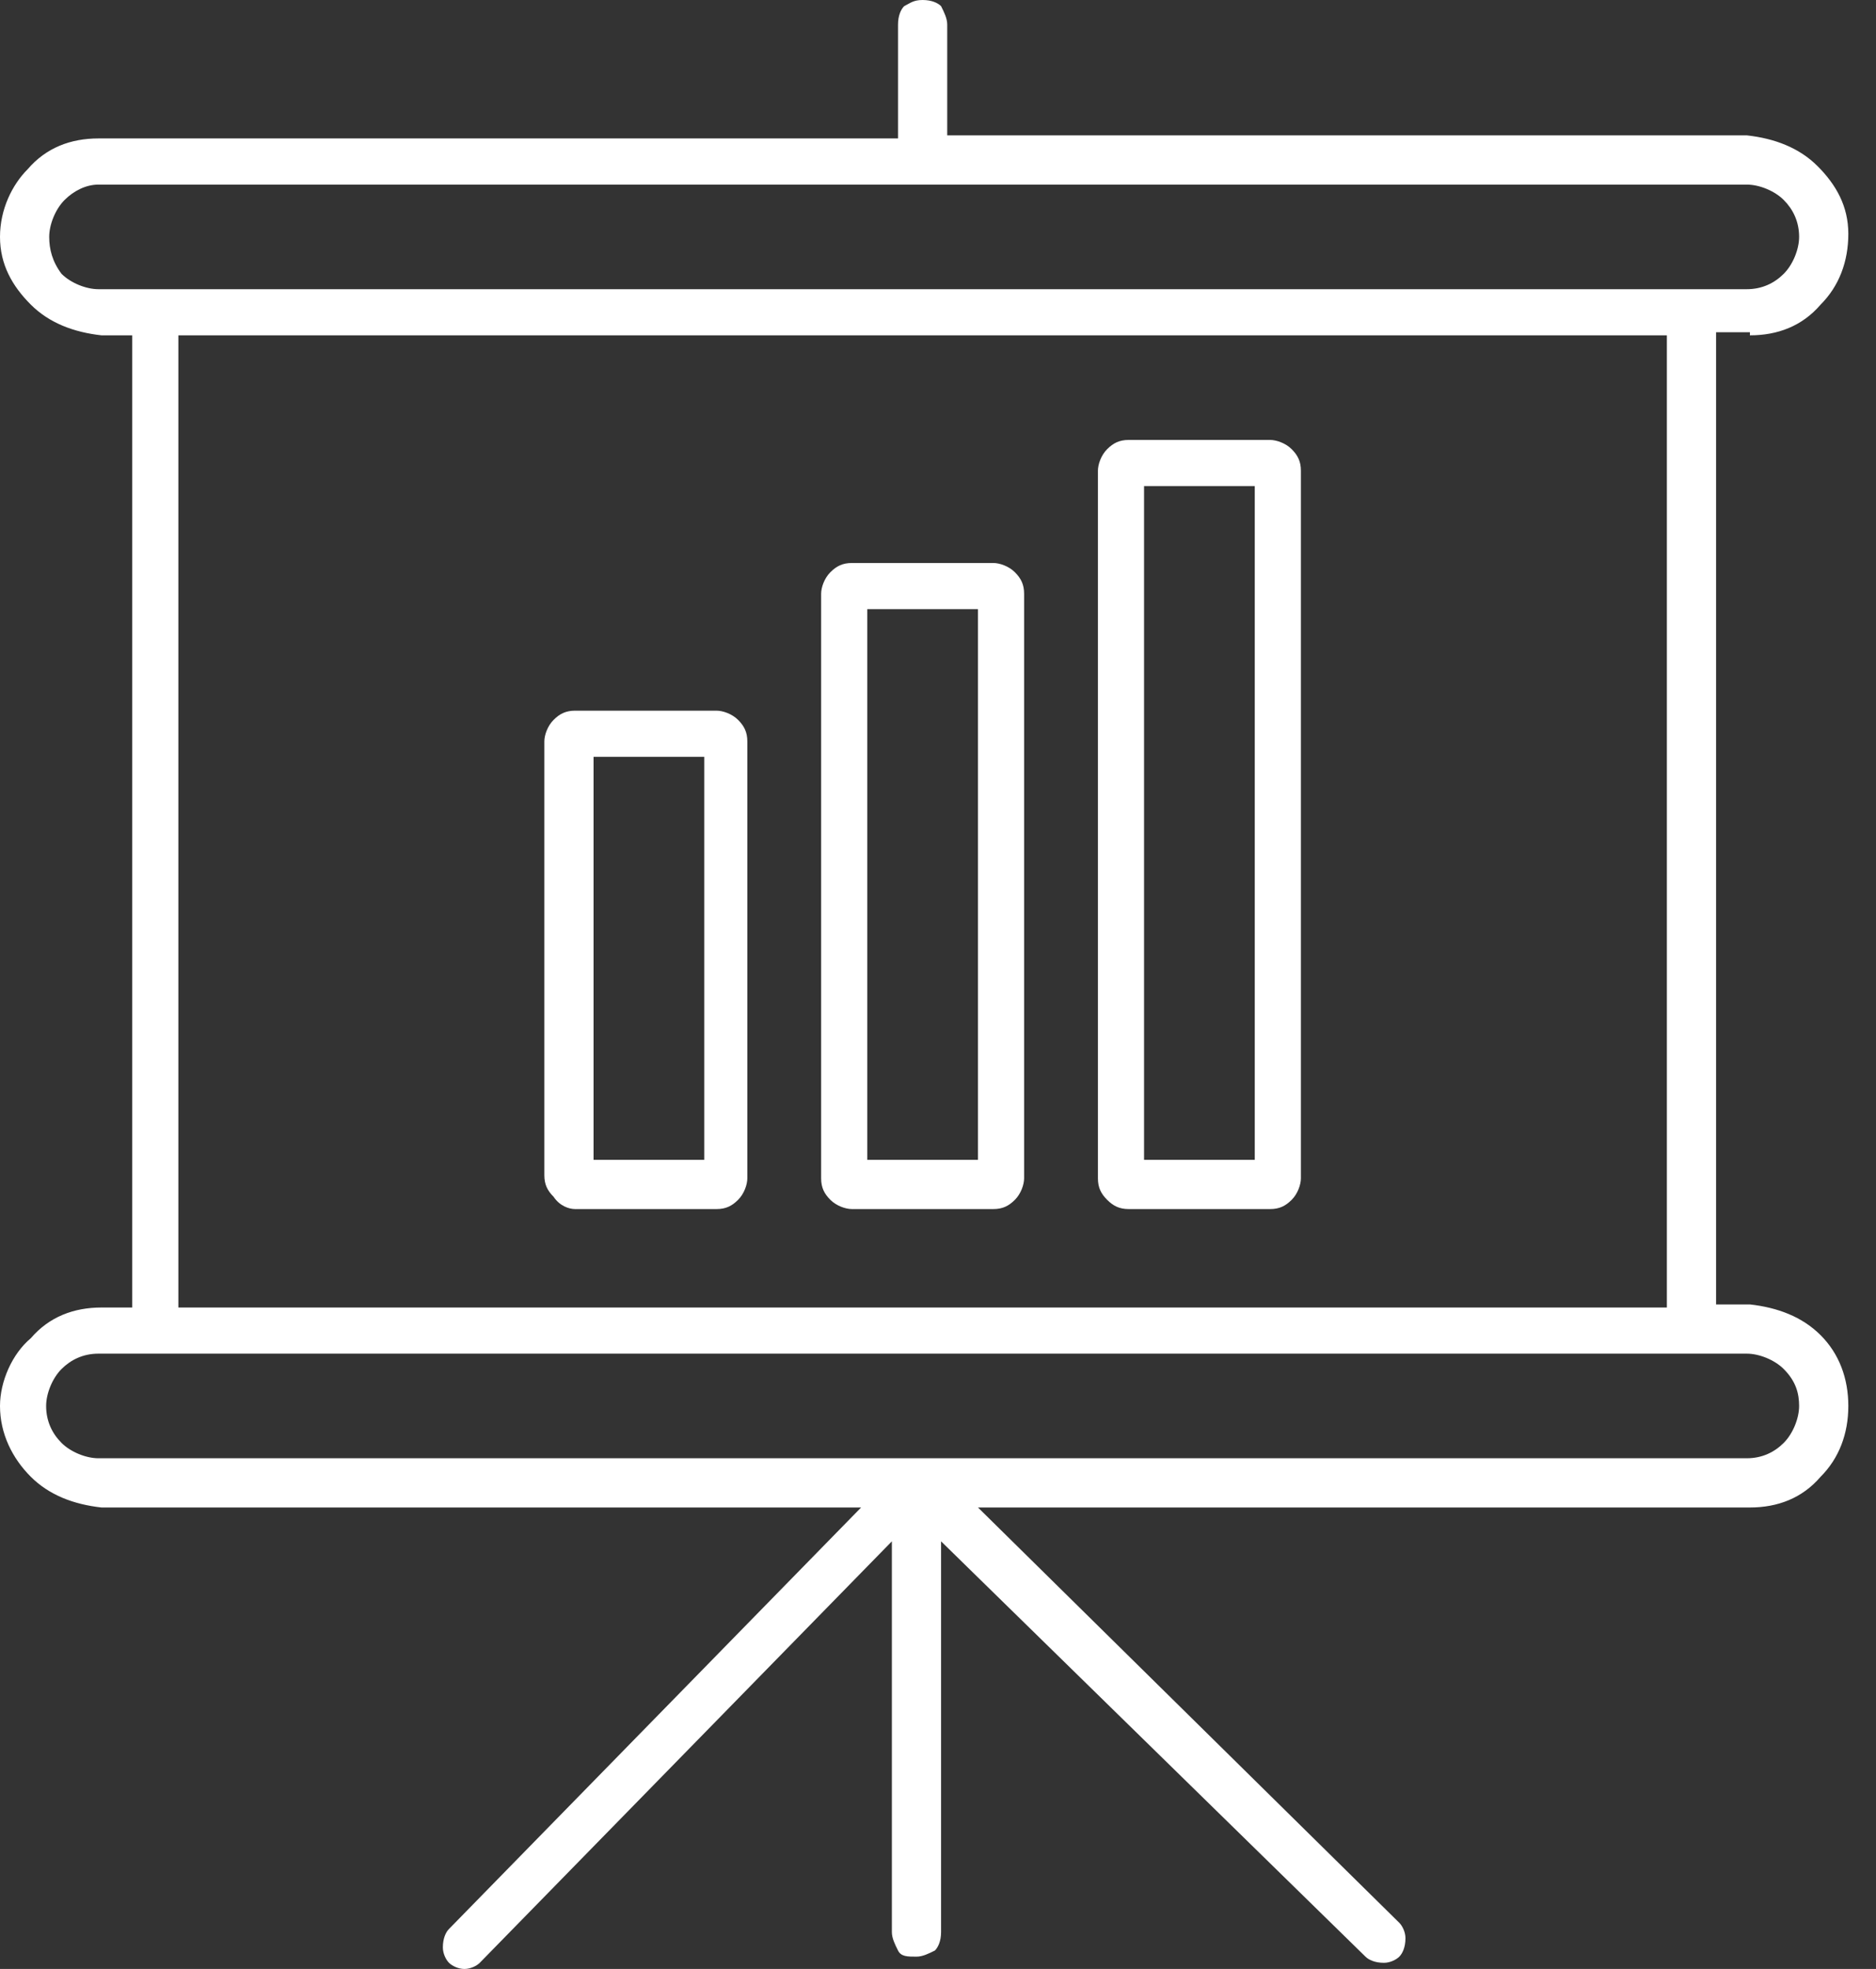 <?xml version="1.0" encoding="utf-8"?>
<!-- Generator: Adobe Illustrator 22.1.0, SVG Export Plug-In . SVG Version: 6.00 Build 0)  -->
<svg version="1.1" id="Layer_1" xmlns="http://www.w3.org/2000/svg" xmlns:xlink="http://www.w3.org/1999/xlink" x="0px" y="0px"
	 viewBox="0 0 61 64" style="enable-background:new 0 0 61 64;" xml:space="preserve">
<rect x="0" y="0" width="61" height="64" fill="#333333" stroke="none"/>
<style type="text/css">
	.st0{clip-path:url(#SVGID_2_);}
	.st1{fill:#FFFFFF;}
</style>
<g>
	<defs>
		<rect id="SVGID_1_" width="60.1" height="64"/>
	</defs>
	<clipPath id="SVGID_2_">
		<use xlink:href="#SVGID_1_"  style="overflow:visible;"/>
	</clipPath>
	<g class="st0">
		<path class="st1" d="M56.9,10.9c0.9,0,1.7-0.3,2.3-1c0.6-0.6,0.9-1.4,0.9-2.3S59.7,6,59.1,5.4c-0.6-0.6-1.4-0.9-2.3-1h-26V0.8
			c0-0.2-0.1-0.4-0.2-0.6C30.5,0.1,30.3,0,30,0s-0.4,0.1-0.6,0.2c-0.1,0.1-0.2,0.3-0.2,0.6v3.7h-26c-0.9,0-1.7,0.3-2.3,1
			C0.4,6,0,6.8,0,7.7S0.4,9.3,1,9.9c0.6,0.6,1.4,0.9,2.3,1h1l0,31.6h-1c-0.9,0-1.7,0.3-2.3,1C0.4,44,0,44.9,0,45.7
			C0,46.6,0.4,47.4,1,48c0.6,0.6,1.4,0.9,2.3,1H28L14.6,62.7c-0.1,0.1-0.2,0.3-0.2,0.6c0,0.2,0.1,0.4,0.2,0.5
			c0.1,0.1,0.3,0.2,0.5,0.2c0.2,0,0.4-0.1,0.5-0.2l13.4-13.7l0,12.7c0,0.2,0.1,0.4,0.2,0.6s0.3,0.2,0.6,0.2c0.2,0,0.4-0.1,0.6-0.2
			c0.1-0.1,0.2-0.3,0.2-0.6l0-12.7l13.8,13.5c0.1,0.1,0.3,0.2,0.6,0.2c0.2,0,0.4-0.1,0.5-0.2c0.1-0.1,0.2-0.3,0.2-0.6
			c0-0.2-0.1-0.4-0.2-0.5L31.8,49h25.1c0.9,0,1.7-0.3,2.3-1c0.6-0.6,0.9-1.4,0.9-2.3c0-0.9-0.3-1.7-0.9-2.3c-0.6-0.6-1.4-0.9-2.3-1
			h-1.1l0-31.6H56.9z M1.6,7.7c0-0.4,0.2-0.9,0.5-1.2C2.4,6.2,2.8,6,3.2,6h53.6c0.4,0,0.9,0.2,1.2,0.5c0.3,0.3,0.5,0.7,0.5,1.2
			c0,0.4-0.2,0.9-0.5,1.2c-0.3,0.3-0.7,0.5-1.2,0.5H3.2c-0.4,0-0.9-0.2-1.2-0.5C1.7,8.5,1.6,8.1,1.6,7.7z M58.5,45.7
			c0,0.4-0.2,0.9-0.5,1.2c-0.3,0.3-0.7,0.5-1.2,0.5H3.2c-0.4,0-0.9-0.2-1.2-0.5c-0.3-0.3-0.5-0.7-0.5-1.2c0-0.4,0.2-0.9,0.5-1.2
			c0.3-0.3,0.7-0.5,1.2-0.5h53.6c0.4,0,0.9,0.2,1.2,0.5C58.4,44.9,58.5,45.3,58.5,45.7z M54.2,42.5H5.8l0-31.6h48.4L54.2,42.5z"/>
		<path class="st1" d="M18.7,39.3h4.6c0.3,0,0.5-0.1,0.7-0.3c0.2-0.2,0.3-0.5,0.3-0.7V24.1c0-0.3-0.1-0.5-0.3-0.7
			c-0.2-0.2-0.5-0.3-0.7-0.3h-4.6c-0.3,0-0.5,0.1-0.7,0.3c-0.2,0.2-0.3,0.5-0.3,0.7v14.1c0,0.3,0.1,0.5,0.3,0.7
			C18.2,39.2,18.5,39.3,18.7,39.3z M19.3,24.6h3.6v13.1h-3.6V24.6z"/>
		<path class="st1" d="M27.7,39.3h4.6c0.3,0,0.5-0.1,0.7-0.3c0.2-0.2,0.3-0.5,0.3-0.7v-19c0-0.3-0.1-0.5-0.3-0.7
			c-0.2-0.2-0.5-0.3-0.7-0.3h-4.6c-0.3,0-0.5,0.1-0.7,0.3c-0.2,0.2-0.3,0.5-0.3,0.7v19c0,0.3,0.1,0.5,0.3,0.7
			C27.2,39.2,27.5,39.3,27.7,39.3z M28.2,19.8h3.6v17.9h-3.6V19.8z"/>
		<path class="st1" d="M36.7,39.3h4.6c0.3,0,0.5-0.1,0.7-0.3c0.2-0.2,0.3-0.5,0.3-0.7v-23c0-0.3-0.1-0.5-0.3-0.7
			c-0.2-0.2-0.5-0.3-0.7-0.3h-4.6c-0.3,0-0.5,0.1-0.7,0.3c-0.2,0.2-0.3,0.5-0.3,0.7v23c0,0.3,0.1,0.5,0.3,0.7
			C36.2,39.2,36.4,39.3,36.7,39.3z M37.2,15.8h3.6v21.9h-3.6V15.8z"/>
	</g>
</g>
</svg>
